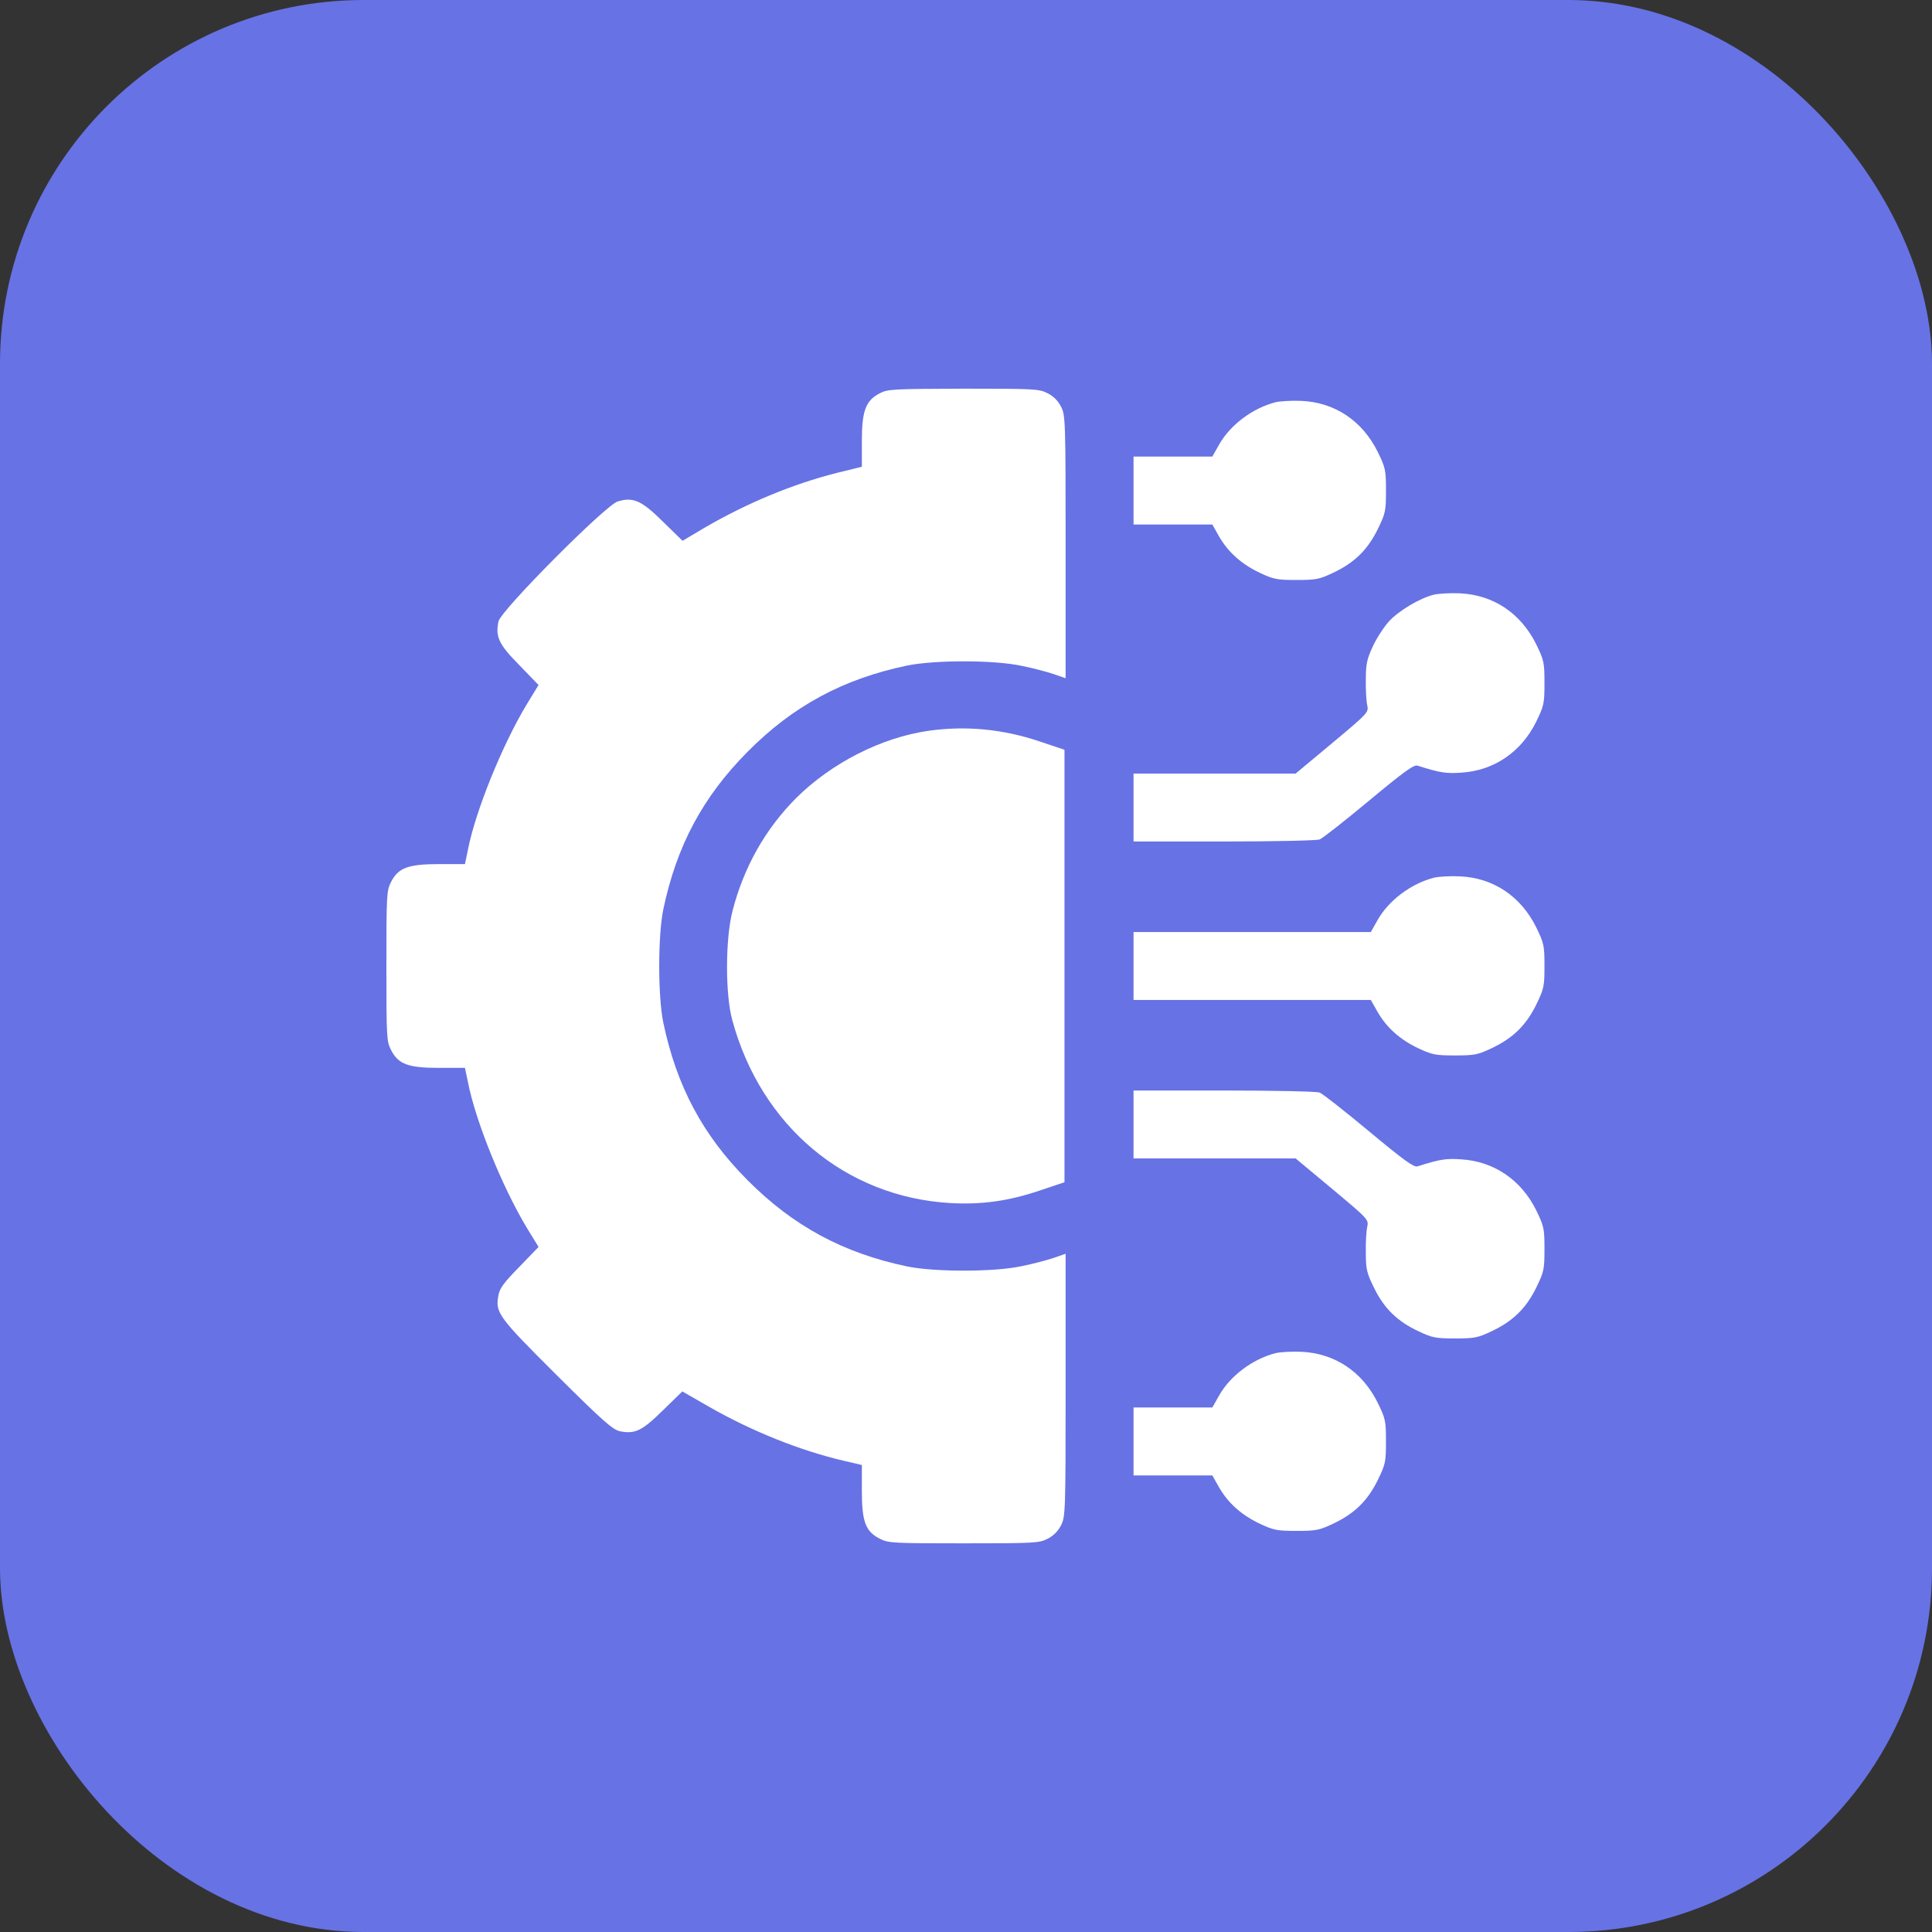 <svg width="85" height="85" viewBox="0 0 85 85" fill="none" xmlns="http://www.w3.org/2000/svg">
<rect x="0" y="0" width="85" height="85" fill="#333333" stroke="none"/>
<rect width="85" height="85" rx="16" fill="#6772E5"/>
<g clip-path="url(#clip0_483_1608)">
<path d="M38.695 17.309C38.087 17.628 37.918 18.076 37.918 19.41V20.536L36.822 20.805C34.88 21.293 32.848 22.14 30.985 23.226L30.029 23.793L29.162 22.947C28.216 22.01 27.857 21.861 27.18 22.06C26.642 22.22 22.03 26.861 21.931 27.339C21.791 28.017 21.941 28.346 22.847 29.262L23.694 30.138L23.176 30.985C22.09 32.788 20.915 35.697 20.586 37.39L20.456 38.017H19.321C17.956 38.017 17.518 38.177 17.199 38.814C17.01 39.183 17 39.392 17 42.5C17 45.608 17.01 45.817 17.199 46.185C17.518 46.823 17.956 46.982 19.321 46.982H20.456L20.586 47.6C20.915 49.303 22.09 52.212 23.176 54.015L23.694 54.861L22.847 55.738C22.18 56.415 21.98 56.684 21.931 56.983C21.781 57.75 21.911 57.929 24.491 60.499C26.543 62.541 26.971 62.91 27.28 62.97C27.947 63.099 28.246 62.95 29.162 62.053L30.019 61.217L31.234 61.914C33.107 62.98 35.219 63.826 37.151 64.275L37.918 64.454V65.579C37.918 66.944 38.077 67.382 38.715 67.701C39.083 67.89 39.293 67.9 42.4 67.9C45.508 67.9 45.717 67.89 46.086 67.701C46.345 67.572 46.554 67.362 46.684 67.103C46.873 66.725 46.883 66.526 46.883 60.938V55.16L46.365 55.34C46.076 55.439 45.438 55.609 44.94 55.708C43.725 55.967 41.125 55.967 39.91 55.718C37.101 55.13 34.9 53.945 32.888 51.923C30.915 49.941 29.77 47.789 29.182 44.99C28.943 43.815 28.943 41.185 29.182 40.01C29.77 37.211 30.915 35.069 32.888 33.077C34.88 31.065 37.091 29.869 39.91 29.282C41.125 29.033 43.725 29.033 44.94 29.292C45.438 29.391 46.076 29.561 46.365 29.66L46.883 29.84V24.062C46.883 18.474 46.873 18.275 46.684 17.896C46.554 17.637 46.345 17.428 46.086 17.299C45.717 17.11 45.508 17.1 42.38 17.1C39.273 17.11 39.044 17.119 38.695 17.309Z" fill="white"/>
<path d="M56.117 17.697C55.111 17.956 54.124 18.693 53.636 19.56L53.337 20.088H51.604H49.871V21.582V23.076H51.604H53.337L53.636 23.604C54.025 24.281 54.612 24.819 55.439 25.208C56.037 25.487 56.186 25.517 57.043 25.517C57.9 25.517 58.049 25.487 58.657 25.198C59.583 24.76 60.161 24.202 60.609 23.295C60.958 22.578 60.977 22.488 60.977 21.582C60.977 20.676 60.958 20.586 60.609 19.869C59.932 18.514 58.736 17.707 57.262 17.637C56.844 17.618 56.326 17.648 56.117 17.697Z" fill="white"/>
<path d="M63.079 26.164C62.452 26.323 61.555 26.861 61.117 27.329C60.898 27.569 60.569 28.067 60.4 28.435C60.141 28.993 60.091 29.212 60.091 29.899C60.081 30.338 60.111 30.846 60.151 31.015C60.221 31.344 60.211 31.354 58.617 32.688L57.003 34.033H53.437H49.871V35.527V37.022H53.846C56.037 37.022 57.929 36.982 58.059 36.932C58.188 36.882 59.165 36.115 60.23 35.228C61.774 33.944 62.203 33.635 62.362 33.685C63.338 33.993 63.617 34.043 64.294 33.993C65.729 33.904 66.924 33.087 67.582 31.762C67.93 31.045 67.95 30.955 67.95 30.049C67.95 29.142 67.93 29.053 67.582 28.335C66.904 26.981 65.709 26.174 64.235 26.104C63.816 26.084 63.298 26.114 63.079 26.164Z" fill="white"/>
<path d="M40.856 32.151C38.775 32.449 36.583 33.565 35.019 35.119C33.675 36.474 32.728 38.137 32.23 40.069C31.912 41.285 31.902 43.745 32.22 44.891C33.485 49.542 37.201 52.66 41.803 52.929C43.177 53.009 44.383 52.839 45.737 52.381L46.833 52.013V42.5V32.987L45.737 32.619C44.104 32.071 42.49 31.922 40.856 32.151Z" fill="white"/>
<path d="M63.089 38.615C62.083 38.874 61.097 39.611 60.609 40.478L60.31 41.006H55.091H49.871V42.5V43.994H55.091H60.31L60.609 44.522C60.998 45.199 61.585 45.737 62.412 46.126C63.01 46.405 63.159 46.435 64.016 46.435C64.872 46.435 65.022 46.405 65.629 46.116C66.556 45.678 67.133 45.12 67.582 44.213C67.93 43.496 67.95 43.406 67.95 42.5C67.95 41.594 67.93 41.504 67.582 40.787C66.904 39.432 65.709 38.625 64.235 38.556C63.816 38.535 63.298 38.565 63.089 38.615Z" fill="white"/>
<path d="M49.871 49.473V50.967H53.437H57.003L58.617 52.312C60.211 53.646 60.221 53.656 60.151 53.985C60.111 54.154 60.081 54.672 60.091 55.12C60.091 55.848 60.131 56.007 60.46 56.674C60.898 57.571 61.486 58.139 62.402 58.567C63.01 58.856 63.159 58.886 64.016 58.886C64.872 58.886 65.022 58.856 65.629 58.567C66.556 58.129 67.133 57.571 67.582 56.664C67.93 55.947 67.95 55.858 67.95 54.951C67.95 54.045 67.93 53.955 67.582 53.238C66.924 51.913 65.729 51.096 64.294 51.007C63.617 50.957 63.338 51.007 62.362 51.315C62.203 51.365 61.774 51.056 60.23 49.772C59.165 48.885 58.188 48.118 58.059 48.068C57.929 48.018 56.037 47.978 53.846 47.978H49.871V49.473Z" fill="white"/>
<path d="M56.117 59.533C55.111 59.792 54.124 60.529 53.636 61.396L53.337 61.924H51.604H49.871V63.418V64.912H51.604H53.337L53.636 65.44C54.025 66.117 54.612 66.655 55.439 67.044C56.037 67.323 56.186 67.353 57.043 67.353C57.9 67.353 58.049 67.323 58.657 67.034C59.583 66.596 60.161 66.038 60.609 65.131C60.958 64.414 60.977 64.324 60.977 63.418C60.977 62.511 60.958 62.422 60.609 61.705C59.932 60.35 58.736 59.543 57.262 59.473C56.844 59.453 56.326 59.483 56.117 59.533Z" fill="white"/>
</g>
<defs>
<clipPath id="clip0_483_1608">
<rect width="51" height="51" fill="white" transform="translate(17 17)"/>
</clipPath>
</defs>
</svg>
